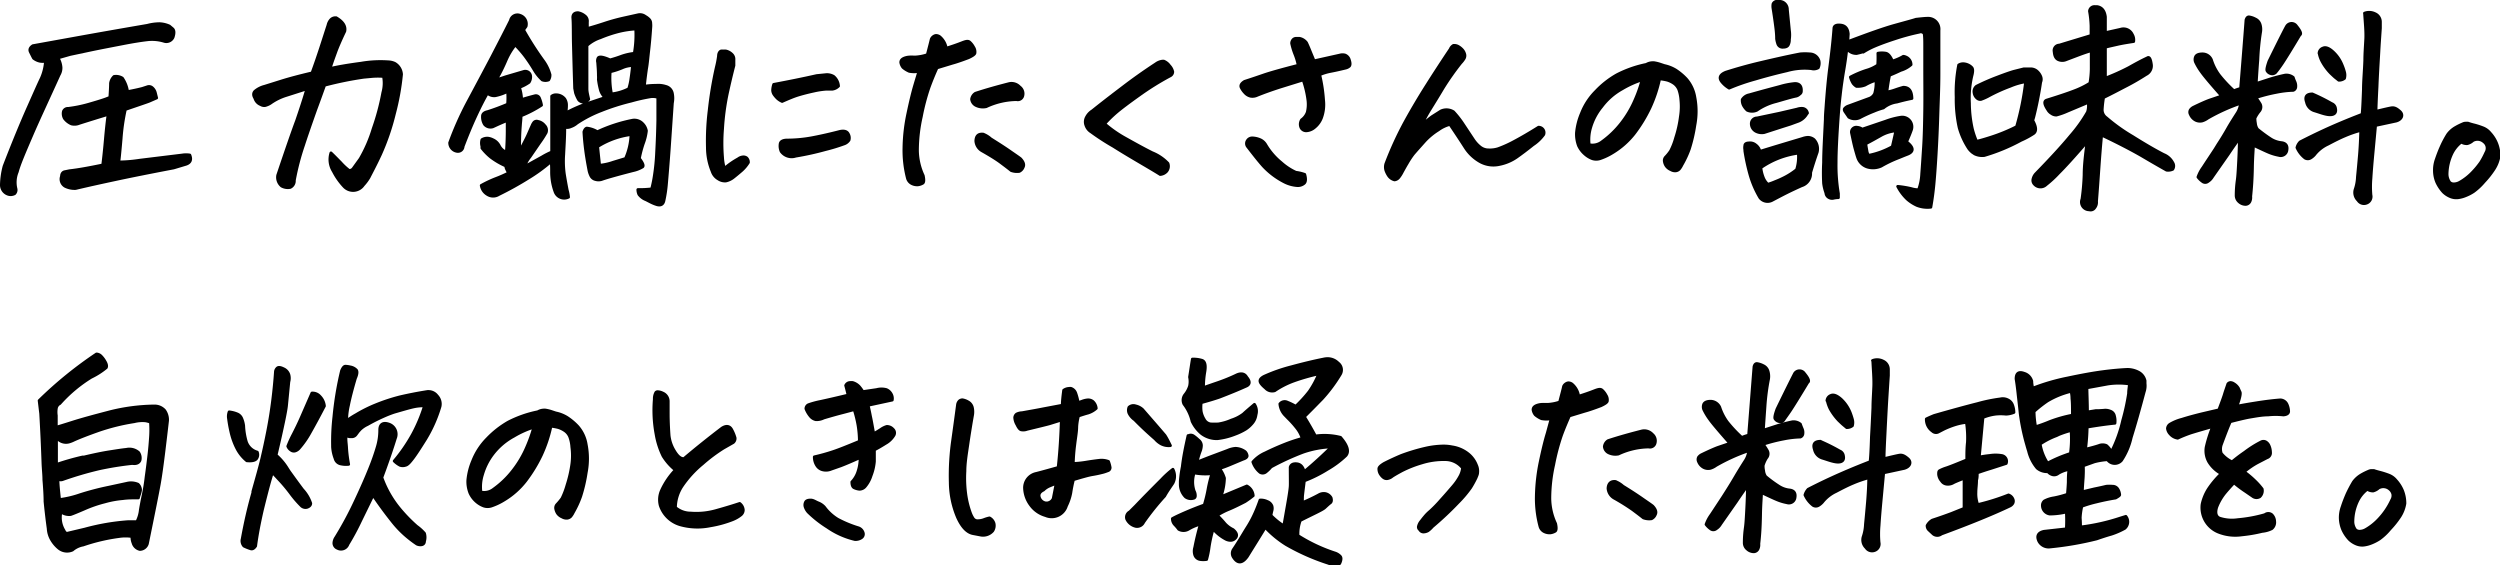 <svg xmlns="http://www.w3.org/2000/svg" viewBox="0 0 259.1 58.58"><defs><style>.cls-1{stroke:#000;stroke-linecap:round;stroke-linejoin:round;stroke-width:0.3px;}</style></defs><g id="レイヤー_2" data-name="レイヤー 2"><g id="レイヤー_1-2" data-name="レイヤー 1"><path class="cls-1" d="M4.72,6.34a1.72,1.72,0,0,1-.59,0,1.62,1.62,0,0,1-.65-.31c-.1-.18-.2-.39-.33-.65s0-.47.26-.64l4.87-.88q2.88-.52,7-1.23a5,5,0,0,1,1.27-.17,2.77,2.77,0,0,1,1,.24l.31.26c.2.15.22.46.07.91a.76.76,0,0,1-.94.4,4.29,4.29,0,0,0-1.75-.15c-.6.07-1.44.2-2.52.41s-2.14.41-3.2.63l-2.26.48L6,6a2.21,2.21,0,0,1,.32,1,1.42,1.42,0,0,1-.2.76C5,10.24,4,12.36,3.27,14.06S2,17,1.79,17.8a2.87,2.87,0,0,0-.14,1.76.54.54,0,0,1-.14.51.85.85,0,0,1-.63.07,1,1,0,0,1-.73-1,8.17,8.17,0,0,1,.28-1.92c1-2.59,1.85-4.63,2.5-6.09s1.1-2.49,1.35-3A5.2,5.2,0,0,0,4.72,6.34Zm6.49,5.51q-1.46.44-3,.93a1.27,1.27,0,0,1-.8.06,1.79,1.79,0,0,1-.73-.57,1,1,0,0,1-.1-.73.49.49,0,0,1,.5-.3,13.69,13.69,0,0,0,2.11-.43c.59-.17,1.06-.31,1.39-.42a8.21,8.21,0,0,0,.81-.3c.05-.72.07-1.21.07-1.46a1.21,1.21,0,0,1,.36-.7,1.23,1.23,0,0,1,.86.17,3.28,3.28,0,0,1,.54,1.4c.6-.11,1.1-.22,1.53-.33L15.27,9a.5.5,0,0,1,.51.1,1,1,0,0,1,.31.49l.14.56-.78.34c-.17.07-1,.35-2.46.85a20.83,20.83,0,0,0-.44,3c-.11,1.28-.19,2.09-.24,2.45a14.83,14.83,0,0,0,2.17-.18l4.42-.54a2.5,2.5,0,0,1,.77,0c.19.47.07.78-.37.94L18,17.4c-2.31.44-4.32.84-6,1.2s-3.08.67-4.16.93a2.21,2.21,0,0,1-1.06-.21.85.85,0,0,1-.4-1.05c0-.28.16-.44.33-.47l.49-.1c.91-.1,2.06-.31,3.45-.6.11-.88.2-1.77.28-2.69S11.1,12.64,11.21,11.85Z"/><path class="cls-1" d="M34.2,7.11c.79-.19,1.85-.37,3.2-.55a11.84,11.84,0,0,1,2.83-.15,1.74,1.74,0,0,1,.68.16,1.41,1.41,0,0,1,.7,1.13,25.44,25.44,0,0,1-.74,4.09A24.08,24.08,0,0,1,39.43,16c-.56,1.21-1,2-1.18,2.37a4.69,4.69,0,0,1-.6.81,1.28,1.28,0,0,1-2,.14,6.89,6.89,0,0,1-1.1-1.57,2.29,2.29,0,0,1-.25-1.9c.39.37.73.73,1,1a6.49,6.49,0,0,0,.88.82.5.5,0,0,0,.43-.21l.72-1a14.48,14.48,0,0,0,1.35-3.12,24.38,24.38,0,0,0,1-3.74,3.69,3.69,0,0,0,.07-1.68,7.07,7.07,0,0,0-1.18,0L37.7,8a35.78,35.78,0,0,0-4.06.83c-.33.92-.63,1.75-.91,2.5q-.87,2.45-1.29,3.75a25.75,25.75,0,0,0-.94,3.61.74.74,0,0,1-.42.73,1.32,1.32,0,0,1-.89-.14,1.17,1.17,0,0,1-.4-1.13q1.42-4.22,1.95-5.62c.34-1,.7-2.06,1.07-3.33l-2.16.69a5.78,5.78,0,0,0-1.63.81,1.92,1.92,0,0,1-.52.23.67.67,0,0,1-.47-.09,1,1,0,0,1-.61-.66c-.18-.29-.18-.53,0-.72a2.5,2.5,0,0,1,1-.51l1.82-.57c.74-.23,1.78-.51,3.1-.82C33,5.78,33.5,4.14,34,2.61a1.23,1.23,0,0,1,.28-.56.66.66,0,0,1,.47-.21h.09c.72.42,1,.89.89,1.4-.48,1-.79,1.75-.93,2.14S34.44,6.35,34.2,7.11Z"/><path class="cls-1" d="M53.4,4.65a6.91,6.91,0,0,0-.95,1.58c-.23.54-.54,1.22-1,2,.22,0,.56-.14,1-.28l1.84-.54a.55.55,0,0,1,.7.47,1,1,0,0,1-.16.65,4.26,4.26,0,0,1-1,.52,4.65,4.65,0,0,1,.23,1.27c.59-.18,1.07-.31,1.43-.4a.4.4,0,0,1,.43.29,2.92,2.92,0,0,1,.2.69A12.21,12.21,0,0,1,54,12c0,.35-.05.67-.07,1a24.66,24.66,0,0,0-.07,2.68c.42-.8.71-1.36.85-1.67s.28-.65.44-1a1.32,1.32,0,0,1,.2-.34.38.38,0,0,1,.41-.08,1.11,1.11,0,0,1,.67.41.69.69,0,0,1,.17.74,10.33,10.33,0,0,1-.69,1.07l-1,1.46a2.86,2.86,0,0,0-.54,1l1.81-1a8,8,0,0,1,1-.51V11.05c0-.41,0-.77,0-1.08a.73.73,0,0,1,.5-.14,1.13,1.13,0,0,1,.84.42,1.17,1.17,0,0,1,.19.68c0,.33-.05.59-.05.77a15.61,15.61,0,0,1,2.06-.92l2-.67a1.68,1.68,0,0,1-.51-.87,7.76,7.76,0,0,1-.19-1,3,3,0,0,0,0-.42c0-.55-.05-1-.07-1.34A.66.66,0,0,1,62,6q.2-.25,1.23.21c.45-.12.84-.25,1.16-.37a5.9,5.9,0,0,1,1.35-.31A10.85,10.85,0,0,0,65.89,3a9.5,9.5,0,0,0-1.74.26,13.38,13.38,0,0,0-1.94.65,3.83,3.83,0,0,0-1.38.8c0,1.41,0,2.81,0,4.2V9.2c0,.37.11.73.18,1.08a.86.86,0,0,1-.51.3.65.65,0,0,1-.52-.23,3.65,3.65,0,0,1-.33-.73l-.09-.47c-.06-1.89-.1-3.41-.13-4.57s0-2.08-.06-2.77c0-.32.17-.49.54-.49h0a1.56,1.56,0,0,1,.69.32.67.67,0,0,1,.27.64c0,.28,0,.51,0,.68.52-.14,1.08-.31,1.69-.51a20.8,20.8,0,0,1,2.08-.58l1.53-.34a.9.9,0,0,1,.7.17,1.8,1.8,0,0,1,.39.29.58.58,0,0,1,.18.43,2.19,2.19,0,0,1,0,.47c-.06.88-.13,1.66-.21,2.35S67.1,6.6,67,7.13c-.14,1-.21,1.62-.21,1.81A7.68,7.68,0,0,1,68,8.85a2.54,2.54,0,0,1,1,.11.91.91,0,0,1,.68.72,2.5,2.5,0,0,1,0,1q-.17,2.5-.33,4.83c-.11,1.54-.21,2.72-.28,3.52a13.25,13.25,0,0,1-.26,1.75c-.08.4-.33.55-.75.42s-.68-.29-1.1-.5a1.68,1.68,0,0,1-.74-.55,1.22,1.22,0,0,1-.11-.5,11.23,11.23,0,0,0,1.43-.07,12.94,12.94,0,0,0,.28-1.37,21.74,21.74,0,0,0,.24-2.47q.09-1.63.12-3.27c0-1.09,0-1.88,0-2.38a1.63,1.63,0,0,0-.75-.07,18.43,18.43,0,0,0-2,.45,23,23,0,0,0-3.14,1,12.74,12.74,0,0,0-2.5,1.29,1.91,1.91,0,0,1-.62.36.93.93,0,0,1-.64.06c0,1.08-.07,2-.11,2.83a9.86,9.86,0,0,0,.06,2c.08.5.18,1.07.3,1.69a3.78,3.78,0,0,1,.14.73,1,1,0,0,1-1.4-.59,5.85,5.85,0,0,1-.35-2c0-.36,0-.76-.05-1.19,0,0,0,.09-.07.14a17.13,17.13,0,0,1-2.27,1.65,34.26,34.26,0,0,1-3.1,1.72,1.08,1.08,0,0,1-1.15,0,1.31,1.31,0,0,1-.65-.94,12.34,12.34,0,0,1,1.53-.72c.43-.16.87-.36,1.3-.57-.11-.21-.18-.35-.22-.44a.65.65,0,0,1-.06-.29,7.75,7.75,0,0,1-1.56-.91,5.75,5.75,0,0,1-.92-.94l0-.19a1.23,1.23,0,0,1,0-.68,1,1,0,0,1,.72-.14,1.57,1.57,0,0,1,.4.14,1.36,1.36,0,0,1,.66.61,1.33,1.33,0,0,0,.75.68q.08-.88.09-2.16c0-.36,0-.73,0-1.12-.53.2-1,.42-1.5.65a.8.8,0,0,1-.85-.25,1.46,1.46,0,0,1-.21-.85c0-.25.21-.4.54-.47a21.67,21.67,0,0,0,2.06-.77,7.48,7.48,0,0,0,0-1.33,5.1,5.1,0,0,1-1.25.44,1,1,0,0,1-.84-.26c-.39.67-.8,1.48-1.24,2.43s-.87,2-1.29,3.1a.53.53,0,0,1-.63.5.89.89,0,0,1-.75-.89,33,33,0,0,1,1.82-4.11Q49.74,8.24,51,5.85c.83-1.6,1.47-2.84,1.91-3.73a.73.73,0,0,1,1-.52.94.94,0,0,1,.61,1.13l-.26.37a32.84,32.84,0,0,0,2.09,3.26A4.32,4.32,0,0,1,57,7.74a.91.91,0,0,1-.14.54.93.93,0,0,1-.66,0,4.57,4.57,0,0,1-.81-1,16.82,16.82,0,0,0-1-1.5A11.6,11.6,0,0,0,53.4,4.65Zm8.53,9a15.84,15.84,0,0,1,3.66-1.19,1.18,1.18,0,0,1,1,.35,1.39,1.39,0,0,1,.4.75,5.44,5.44,0,0,1-.32,1.31,11.68,11.68,0,0,0-.41,1.55c.36.47.47.76.34.87a3.19,3.19,0,0,1-1,.39c-1.55.4-2.63.7-3.26.92a1.08,1.08,0,0,1-.62,0,.7.7,0,0,1-.49-.4,2.24,2.24,0,0,1-.2-.62c-.14-.73-.25-1.39-.33-2s-.14-1.2-.18-1.91q.11-.35.3-.39A2.72,2.72,0,0,1,61.93,13.67Zm0,1.48c.08.78.15,1.44.21,2a5.84,5.84,0,0,0,1.41-.31l1.28-.39a6.6,6.6,0,0,0,.57-2.49A8.53,8.53,0,0,0,62,15.15Zm1.4-5.39a5.13,5.13,0,0,0,1.83-.54,5.78,5.78,0,0,0,.24-1.09c.08-.52.13-1,.16-1.32a2.78,2.78,0,0,0-1.1.25,7.56,7.56,0,0,1-1.08.36l-.14,0A8.3,8.3,0,0,0,63.38,9.76Z"/><path class="cls-1" d="M77.56,16.84a3.78,3.78,0,0,1-.73.86c-.29.25-.58.49-.86.71a1.88,1.88,0,0,1-.73.34,1.21,1.21,0,0,1-.78-.2,1.41,1.41,0,0,1-.65-.8,6.47,6.47,0,0,1-.49-2.45,25.62,25.62,0,0,1,.18-3.82A39.53,39.53,0,0,1,74.24,7a10.71,10.71,0,0,0,.23-1.19c0-.3.13-.47.26-.52a.68.68,0,0,1,.21,0,1.24,1.24,0,0,1,.3,0,1.27,1.27,0,0,1,.59.32.7.7,0,0,1,.23.59c0,.22,0,.42,0,.59-.26,1-.51,2.07-.73,3.1a25.26,25.26,0,0,0-.45,3.48,18.19,18.19,0,0,0,0,2.93,4.88,4.88,0,0,0,.2,1.16,8.13,8.13,0,0,1,1.43-1,.94.94,0,0,1,.46-.19.56.56,0,0,1,.4.09A.6.6,0,0,1,77.56,16.84Zm3.5-6.33a1.81,1.81,0,0,1-.45-.28,2.68,2.68,0,0,1-.35-.39.86.86,0,0,1-.18-.47,2.08,2.08,0,0,1,.11-.62c1.5-.28,3-.58,4.45-.91l1-.1a1.35,1.35,0,0,1,.75.18,1.42,1.42,0,0,1,.51,1,1.11,1.11,0,0,1-.64.32c-.22,0-.43,0-.65,0a8.38,8.38,0,0,0-1.25.19c-.6.13-1.15.27-1.64.42S81.7,10.23,81.06,10.51Zm1.4,5.67a1.33,1.33,0,0,1-1.5-.49,1.42,1.42,0,0,1-.09-.83c.06-.21.29-.33.68-.34a14.34,14.34,0,0,0,2.76-.27c.93-.18,1.83-.39,2.72-.62.47-.11.76,0,.88.25a.82.82,0,0,1,.08.64,1,1,0,0,1-.54.4,18.59,18.59,0,0,1-1.91.58C84.57,15.77,83.54,16,82.46,16.18Z"/><path class="cls-1" d="M95.24,7.39a2.75,2.75,0,0,1-1,0,2.56,2.56,0,0,1-.65-.4,1.09,1.09,0,0,1-.23-.52c0-.22.13-.38.5-.49s.71-.06,1.06-.07a4.64,4.64,0,0,0,1.19-.24c.22-.84.35-1.36.4-1.57s.31-.42.52-.42a.67.67,0,0,1,.35.12A2,2,0,0,1,98.07,5c.61-.19,1.16-.38,1.64-.57s.64-.18.78-.07a1.87,1.87,0,0,1,.41.53.86.86,0,0,1,.14.59c0,.14-.26.31-.67.5q-1.08.41-1.68.57l-1.58.48c-.3.66-.57,1.32-.82,2a22.33,22.33,0,0,0-.81,3.06,16,16,0,0,0-.4,3.52,6.36,6.36,0,0,0,.6,2.59c.1.45.08.72-.06.79a1.3,1.3,0,0,1-.47.16,1.19,1.19,0,0,1-.59-.1.89.89,0,0,1-.5-.55,11.54,11.54,0,0,1-.37-3.17,18.28,18.28,0,0,1,.41-3.57c.26-1.24.5-2.22.71-2.93S95.17,7.64,95.24,7.39ZM106,9.92a.53.53,0,0,1-.65.4,7.6,7.6,0,0,0-3.14.73,1.59,1.59,0,0,1-1-.1.82.82,0,0,1-.51-.67.87.87,0,0,1,.4-.61c1.16-.38,2.32-.7,3.49-1a1.14,1.14,0,0,1,1.08.34A.86.86,0,0,1,106,9.92Zm-4.07,4a2.58,2.58,0,0,1,.75.47c.82.51,1.5.95,2,1.3s.88.6,1.08.76c.31.33.41.62.28.87a.8.8,0,0,1-.4.44,1.74,1.74,0,0,1-.84-.09c-.27-.22-.64-.5-1.11-.85s-1.13-.75-1.94-1.21a1.27,1.27,0,0,1-.61-1C101.16,14.06,101.42,13.85,101.92,13.91Z"/><path class="cls-1" d="M114.48,12.83a12.4,12.4,0,0,0,2.15,1.5c1,.56,1.9,1.06,2.78,1.5a4.64,4.64,0,0,1,1.63,1.1.83.83,0,0,1-.13.82,1,1,0,0,1-.67.33c-.31-.2-.93-.57-1.85-1.11s-1.94-1.14-3-1.81a24.42,24.42,0,0,1-2.3-1.49,1.28,1.28,0,0,1-.54-.68,1,1,0,0,1,.06-.85,1.71,1.71,0,0,1,.6-.65c1.25-1,2.33-1.82,3.25-2.52s2-1.48,3.33-2.35a1.45,1.45,0,0,1,.7-.28l.12,0a1.33,1.33,0,0,1,.59.47,1.3,1.3,0,0,1,.34.63.47.47,0,0,1-.27.42,28.58,28.58,0,0,0-3.21,2c-1.08.77-1.85,1.35-2.3,1.73A13,13,0,0,0,114.48,12.83Z"/><path class="cls-1" d="M135.06,8.28,132.74,9c-.88.28-1.69.57-2.44.87a1.14,1.14,0,0,1-.68.1,1.12,1.12,0,0,1-.59-.35,2.13,2.13,0,0,1-.4-.57c-.07-.19,0-.39.36-.61.78-.25,1.45-.48,2-.67s1.75-.54,3.56-1a6.15,6.15,0,0,0-.32-1.1,6.87,6.87,0,0,1-.36-1.17.56.56,0,0,1,.19-.43.44.44,0,0,1,.31-.09l.32,0a1.19,1.19,0,0,1,.71.45c.11.23.24.53.38.88s.29.69.41,1L137.58,6l1.3-.29a1,1,0,0,1,.52,0,.75.75,0,0,1,.45.53c.1.3.09.5,0,.61a.91.91,0,0,1-.43.21c-.66.16-1.17.27-1.55.34a5.58,5.58,0,0,0-1.1.34,15.88,15.88,0,0,1,.4,2.63,4,4,0,0,1-.21,1.83,2.35,2.35,0,0,1-.72,1,1.42,1.42,0,0,1-.84.35.59.59,0,0,1-.56-.32.85.85,0,0,1,.06-.81,1.65,1.65,0,0,0,.59-.78,3.5,3.5,0,0,0,.07-1.25A10.14,10.14,0,0,0,135.06,8.28Zm.16,9.8c.13.45.11.76-.05.91a1,1,0,0,1-.72.24,3.47,3.47,0,0,1-1.29-.35,7.88,7.88,0,0,1-2.26-1.7c-.53-.6-1.06-1.29-1.61-2a.53.53,0,0,1,0-.62.58.58,0,0,1,.54-.26,2.18,2.18,0,0,1,.72.16,1.26,1.26,0,0,1,.61.51,6.9,6.9,0,0,0,1.62,1.89,6,6,0,0,0,1.52,1C134.69,17.91,135,18,135.22,18.08Z"/><path class="cls-1" d="M147.31,13q.78-.68,1.14-.93l.9-.57a1.37,1.37,0,0,1,1.29.09,9.69,9.69,0,0,1,1,1.28l1.08,1.63a3.33,3.33,0,0,0,.67.73,1.4,1.4,0,0,0,.89.31,2.88,2.88,0,0,0,1-.13,12.34,12.34,0,0,0,1.73-.79c.71-.38,1.52-.85,2.44-1.43a.56.56,0,0,1,.47.23.56.56,0,0,1,.07.52A4.21,4.21,0,0,1,158.88,15c-.65.52-1.22.95-1.72,1.3a4.71,4.71,0,0,1-1.77.74,2.83,2.83,0,0,1-1.94-.26,4.38,4.38,0,0,1-1.57-1.45c-.53-.83-1.07-1.64-1.61-2.44a3.51,3.51,0,0,0-1.2.57,6.82,6.82,0,0,0-1.42,1.17c-.39.44-.78.87-1.16,1.31a8.62,8.62,0,0,0-.66,1c-.2.33-.36.63-.5.88a3.08,3.08,0,0,1-.37.58.65.65,0,0,1-.43.24,1.07,1.07,0,0,1-.59-.39,2.34,2.34,0,0,1-.31-.61,1.2,1.2,0,0,1,0-.65,35.21,35.21,0,0,1,2.06-4.48c.67-1.21,1.38-2.41,2.12-3.58s1.57-2.45,2.5-3.84a.75.75,0,0,1,.33-.38h.14a.88.88,0,0,1,.28.07,1.62,1.62,0,0,1,.43.31,1.1,1.1,0,0,1,.29.46.6.6,0,0,1-.06.55,2.56,2.56,0,0,1-.33.42,27.19,27.19,0,0,0-1.85,2.63c-.48.81-.91,1.5-1.26,2.07A16.2,16.2,0,0,0,147.31,13Z"/><path class="cls-1" d="M172,8.17a14.23,14.23,0,0,1-1,3,15.1,15.1,0,0,1-1.62,2.66,8.26,8.26,0,0,1-2.26,2,6.29,6.29,0,0,1-1.29.61,1.3,1.3,0,0,1-.8,0,2.44,2.44,0,0,1-.76-.46,2.6,2.6,0,0,1-.67-.88,3.4,3.4,0,0,1-.21-1.34,6.72,6.72,0,0,1,.51-2,6.66,6.66,0,0,1,1.52-2.32,9.21,9.21,0,0,1,2.16-1.69,11.7,11.7,0,0,1,3.05-1.07,1.32,1.32,0,0,1,.64-.18h.14a3.85,3.85,0,0,1,.6.14l.48.16a3.76,3.76,0,0,1,1.17.46,6,6,0,0,1,1.1.92,3.79,3.79,0,0,1,.89,1.9,7.61,7.61,0,0,1,0,2.9,15.76,15.76,0,0,1-.57,2.46,10.1,10.1,0,0,1-.78,1.67,1.9,1.9,0,0,1-.27.42.58.58,0,0,1-.34.17.83.83,0,0,1-.52-.12,1.13,1.13,0,0,1-.48-.37,1.14,1.14,0,0,1-.19-.47.52.52,0,0,1,.12-.45,4.57,4.57,0,0,0,.52-.64,6.93,6.93,0,0,0,.53-1.37,11.75,11.75,0,0,0,.49-2.18,6.72,6.72,0,0,0,.05-1.76,4.1,4.1,0,0,0-.22-1.07,1.51,1.51,0,0,0-.46-.6,2.49,2.49,0,0,0-.71-.36A5.11,5.11,0,0,0,172,8.17ZM164.7,15a1.6,1.6,0,0,0,1.34-.31,9.69,9.69,0,0,0,2-1.93,10.69,10.69,0,0,0,1.43-2.43,13.64,13.64,0,0,0,.72-2.06,10,10,0,0,0-2.08.94A6.69,6.69,0,0,0,166,11.05a6.07,6.07,0,0,0-1.14,2.14A4.36,4.36,0,0,0,164.7,15Z"/><path class="cls-1" d="M179.21,9.13a2.81,2.81,0,0,1-.75-.64c-.34-.42-.21-.75.4-1,1.13-.36,2.33-.7,3.61-1s2.65-.62,4.1-.9a5.65,5.65,0,0,1,1,0,1,1,0,0,1,.94.7,1.13,1.13,0,0,1-.07.73.92.92,0,0,1-.71.09,6.77,6.77,0,0,0-2.54.22q-1.65.38-3.3.87A21.64,21.64,0,0,0,179.21,9.13Zm1.36,1.19a1.1,1.1,0,0,1,.73-.49c1.34-.38,2.4-.66,3.19-.87a8,8,0,0,1,1.54-.3c.46,0,.67.26.66.72,0,.13,0,.26-.2.39a.73.73,0,0,1-.41.2c-.38.08-1,.26-2,.55a6.09,6.09,0,0,0-2,.9,1.19,1.19,0,0,1-1,0,1.87,1.87,0,0,1-.38-.48A1.13,1.13,0,0,1,180.57,10.32Zm1.83,5.37c1.42-.44,2.9-.88,4.43-1.34a1.93,1.93,0,0,1,.53-.11,1,1,0,0,1,.64.23,1.4,1.4,0,0,1,.33,1.31c-.27.77-.49,1.47-.68,2.11a1.32,1.32,0,0,1-.94,1.36c-.53.24-1.05.48-1.57.74s-1,.52-1.52.79a1,1,0,0,1-1.22-.29,10,10,0,0,1-1-2.29,20.34,20.34,0,0,1-.56-2.56l0-.11a1.13,1.13,0,0,1,0-.45c0-.17.17-.26.4-.26a.89.89,0,0,1,.7.19l0,0A1.18,1.18,0,0,1,182.4,15.69Zm4.92-4-.14.23a1.75,1.75,0,0,1-.91.68l-.71.26-.82.26-1.89.61a1.31,1.31,0,0,1-.86-.12.89.89,0,0,1-.48-.8.58.58,0,0,1,.59-.58l2.33-.49,1.84-.43a1.39,1.39,0,0,1,.57-.07A.56.56,0,0,1,187.32,11.73Zm-4.83,5.65a3.78,3.78,0,0,0,.23,1,1.84,1.84,0,0,0,.5.76,6.17,6.17,0,0,0,.75-.27,9.92,9.92,0,0,0,1.08-.49,7.11,7.11,0,0,0,1.15-.76,4.26,4.26,0,0,0,.18-1.71A8.79,8.79,0,0,0,182.49,17.38ZM185.24,1c.09.91.16,1.62.21,2.15a3.29,3.29,0,0,1,0,.94,1.14,1.14,0,0,1-.1.52c-.07.19-.26.28-.56.28a.51.51,0,0,1-.53-.33,2.62,2.62,0,0,1-.13-.54c0-.59-.08-1.14-.15-1.66s-.14-1-.22-1.48a1.36,1.36,0,0,1,0-.47.44.44,0,0,1,.28-.25.36.36,0,0,1,.19-.05,1.77,1.77,0,0,1,.49.09A.84.84,0,0,1,185.24,1Zm7.87,4.36c-.26.08-.5.14-.69.18a1.19,1.19,0,0,1-.79-.27,1.06,1.06,0,0,1-.23-.17c-.08.71-.18,1.41-.3,2.11s-.27,1.66-.38,2.67q-.12,1-.21,2.28c-.14,2-.22,3.56-.22,4.72a17.43,17.43,0,0,0,.24,3.18v.42a2.53,2.53,0,0,0-.54.07.65.65,0,0,1-.43-.07.59.59,0,0,1-.32-.49A4.47,4.47,0,0,1,189,19a20.79,20.79,0,0,1,0-2.15c0-1.07.09-2.57.18-4.49,0-.53.06-1.06.09-1.57.1-1.33.21-2.57.36-3.73.21-1.61.36-3,.44-4.1,0-.3.27-.41.73-.35s.7.36.75.91l-.05.8c2.13-.81,3.74-1.38,4.85-1.69s1.87-.51,2.23-.63c.55-.06.94-.1,1.19-.1a1.12,1.12,0,0,1,1.18,1.25c0,.29,0,.59,0,.89q0,1.85,0,3.63c0,1.47-.07,2.87-.11,4.21s-.1,2.69-.18,4.06-.16,2.43-.23,3.17-.17,1.52-.32,2.36a3,3,0,0,1-1.43-.18,4.14,4.14,0,0,1-1-.64,4.91,4.91,0,0,1-1-1.33,10.48,10.48,0,0,1,1.4.23,2.72,2.72,0,0,0,.76.12,5.38,5.38,0,0,0,.33-1.66c.06-.75.12-1.68.19-2.77s.1-2.37.12-3.83,0-2.92,0-4.37c0-.82,0-1.53,0-2.16s0-1-.05-1.38a.42.42,0,0,0-.52-.17,22.49,22.49,0,0,0-2.57.7c-.83.27-1.5.52-2,.73A8.2,8.2,0,0,0,193.11,5.4Zm1.52.16a2.39,2.39,0,0,1,.82,0c.24.05.47.32.68.81a5.17,5.17,0,0,0,1.13-.49.77.77,0,0,1,.26.07.86.86,0,0,1,.54.79,2.87,2.87,0,0,1-1.08.59c-.33.16-.71.33-1.15.51-.13.63-.22,1.21-.28,1.74a4.87,4.87,0,0,0,.85-.22c.34-.12.63-.21.86-.27.58,0,.87.36.89,1.15-.61.12-1.12.25-1.55.37a2.77,2.77,0,0,0-1.4.61c-.28.08-.63.19-1,.35a14.52,14.52,0,0,0-1.48.68,1.22,1.22,0,0,1-1.11-.07l-.37-.54c-.11-.15-.13-.28-.05-.36a.91.91,0,0,1,.31-.22l2.29-.84a1,1,0,0,0,.5-.48,4.13,4.13,0,0,0,.14-1.38,4.62,4.62,0,0,0-.58.21,5.59,5.59,0,0,0-.55.28,2,2,0,0,1-.7.14l-.19,0a1.24,1.24,0,0,1-.35-.31,2.36,2.36,0,0,1-.28-.65,10.47,10.47,0,0,1,1.65-.7,3.92,3.92,0,0,0,1.18-.55A11.32,11.32,0,0,0,194.63,5.56ZM193,13.39l2.45-.83a7.85,7.85,0,0,1,1.58-.41,1,1,0,0,1,1.08,1.27c-.11.32-.28.75-.52,1.28.38.29.57.54.59.75s-.15.4-.49.53-.65.26-.92.37a12.45,12.45,0,0,0-1.8.86,2.06,2.06,0,0,1-1.44.1,1.54,1.54,0,0,1-1-1c-.05-.14-.13-.42-.25-.85s-.24-1-.38-1.66a.48.48,0,0,1,.1-.43.5.5,0,0,1,.49-.17A1,1,0,0,1,193,13.39Zm.63,2.72a8.28,8.28,0,0,0,2.49-.91c.22-.94.34-1.49.37-1.64a3.79,3.79,0,0,0-1.59.5c-.52.29-1,.57-1.52.83,0,.22.06.46.1.73A1.06,1.06,0,0,0,193.67,16.11Z"/><path class="cls-1" d="M209.94,8.47a6.81,6.81,0,0,0-1.59.46A17.32,17.32,0,0,0,206,10a5.34,5.34,0,0,1-.69.3.48.48,0,0,1-.4-.12.87.87,0,0,1-.31-.56.68.68,0,0,1,.25-.68A22.66,22.66,0,0,1,207,8c.84-.32,1.42-.52,1.75-.61l1-.25.73,0a1,1,0,0,1,.65.26,1.43,1.43,0,0,1,.36.51.76.76,0,0,1,0,.61,36.42,36.42,0,0,1-.72,3.63l-.1.33c.38.69.4,1.14.08,1.36a8.7,8.7,0,0,1-1.3.7,19.28,19.28,0,0,1-3.79,1.57,1.79,1.79,0,0,1-1-.16l-.24-.16a2.22,2.22,0,0,1-.37-.38,7.8,7.8,0,0,1-1-2.18,13.66,13.66,0,0,1-.31-3.16,14.64,14.64,0,0,1,.26-3.33.86.86,0,0,1,.49-.13,1.31,1.31,0,0,1,.48.12,1.19,1.19,0,0,1,.38.27c.11.11.13.34.05.7a10.18,10.18,0,0,0-.29,3,12.65,12.65,0,0,0,.3,2.65,8.55,8.55,0,0,0,.44,1.3c.4-.09.91-.24,1.53-.44A18,18,0,0,0,209,13.13,28.09,28.09,0,0,0,209.94,8.47Zm6.51,2.13-2.17.91a7.22,7.22,0,0,1-1.15.41.82.82,0,0,1-.51-.16,1,1,0,0,1-.38-.38c-.38-.57-.42-.9-.12-1,1.22-.38,2.16-.69,2.83-.95a8.75,8.75,0,0,0,1.65-.81,9.83,9.83,0,0,0,.14-1.45c0-.39,0-1,0-1.92-.42.12-.85.27-1.28.43l-1.32.5a1,1,0,0,1-.81,0c-.26-.11-.4-.38-.43-.82a.55.55,0,0,1,.53-.68c1.11-.34,2.21-.67,3.29-1,0-.28,0-.61,0-1a10.75,10.75,0,0,0-.16-1.52.51.51,0,0,1,.58-.47h.21c.49.08.77.43.85,1.06,0,.48,0,1,0,1.64l1.57-.35a1,1,0,0,1,1.22.54,1.07,1.07,0,0,1,.14.72c-.74.11-1.31.21-1.74.31s-.82.18-1.19.28c0,.47,0,1,0,1.52s0,1,0,1.5V8.1A22.39,22.39,0,0,0,220.65,7c.64-.36,1.27-.71,1.9-1q.3-.21.42.72a1,1,0,0,1-.56,1c-.69.44-1.34.82-2,1.16s-1.42.75-2.4,1.23a11.1,11.1,0,0,0-.14,1.22,1,1,0,0,0,.42.87,18.43,18.43,0,0,0,2.73,1.95c1.29.81,2.36,1.43,3.22,1.87a1.82,1.82,0,0,1,.94.84.62.62,0,0,1,0,.68,1.12,1.12,0,0,1-.64.09c-.82-.46-1.63-.93-2.41-1.39S219.92,15,217.81,14c-.11,1.15-.2,2.29-.28,3.45s-.16,2.3-.25,3.42a.89.89,0,0,1-.18.65.5.5,0,0,1-.57.22.8.8,0,0,1-.75-1.1,23,23,0,0,0,.22-2.51c0-1,.14-2.16.31-3.45q-2,2.31-2.95,3.25a11.49,11.49,0,0,1-1.31,1.21.83.83,0,0,1-1.2-.05.56.56,0,0,1-.15-.51A1.2,1.2,0,0,1,211,18c1.5-1.54,2.7-2.84,3.59-3.92a15.21,15.21,0,0,0,1.76-2.46,2,2,0,0,0,.1-.57C216.45,10.86,216.45,10.71,216.45,10.6Z"/><path class="cls-1" d="M233.7,12.24a2.76,2.76,0,0,0,.05.54,1.29,1.29,0,0,0,.21.61,15.72,15.72,0,0,0,1.36,1,2.6,2.6,0,0,0,1.15.4q.66.09.54.78a.64.64,0,0,1-.82.53,5.31,5.31,0,0,1-1.07-.32c-.33-.14-.86-.39-1.58-.73,0,.37-.08,1.14-.1,2.31s-.09,2.17-.18,3a1,1,0,0,1-.08.52.51.51,0,0,1-.44.3,1,1,0,0,1-.68-.27.85.85,0,0,1-.3-.66c0-.72.07-1.27.12-1.63s.09-1,.14-2,.07-1.72.07-2.31c-.33.48-.71,1-1.14,1.65l-1.65,2.36a1.4,1.4,0,0,1-.46.48.45.45,0,0,1-.58,0,2,2,0,0,1-.46-.45,3.8,3.8,0,0,1,.53-1c.28-.44.7-1.06,1.23-1.87l.32-.52c.4-.61.73-1.16,1-1.64s.71-1.17,1-1.62a2.3,2.3,0,0,0,.33-1,19.38,19.38,0,0,0-3.4,1.54,1.92,1.92,0,0,1-.57.29,1,1,0,0,1-.67-.07,1.17,1.17,0,0,1-.56-.61.46.46,0,0,1,0-.46.94.94,0,0,1,.36-.29c.72-.35,1.25-.58,1.6-.71l1.29-.44c-1.1-1.24-1.8-2.07-2.11-2.51a6.21,6.21,0,0,1-.6-1,.7.7,0,0,1,0-.55q.13-.3.72-.3a1,1,0,0,1,.92.61A5.3,5.3,0,0,0,230,7.79a13.4,13.4,0,0,0,1.52,1.62,4.87,4.87,0,0,1,.7-.24q.38-4.68.56-7.1c.07-.23.18-.34.34-.31a1.92,1.92,0,0,1,.61.21.9.9,0,0,1,.5.56,1.7,1.7,0,0,1,.05.81A24.72,24.72,0,0,0,234,6.17c-.09,1.14-.14,2-.17,2.49l1.39-.45c.48-.15,1-.29,1.61-.42a1.13,1.13,0,0,1,.84.24,3.87,3.87,0,0,0,.19.49,1.06,1.06,0,0,1,.07.48.39.39,0,0,1-.26.36,10.07,10.07,0,0,0-1.72.2,17.41,17.41,0,0,0-2.15.55c.17.24.32.46.45.68a.67.67,0,0,1-.1.74A3.52,3.52,0,0,0,233.7,12.24ZM237,2.7a.6.6,0,0,1,1,0c.42.52.54.82.35.92-.9,1.51-1.51,2.49-1.81,2.94s-.54.76-.7.95a.5.5,0,0,1-.52.11.62.62,0,0,1-.35-.27c-.08-.11,0-.45.19-1C236.28,4.07,236.9,2.85,237,2.7Zm8.06-1.33a1.31,1.31,0,0,1,.47-.09,1.36,1.36,0,0,1,.61.14.92.92,0,0,1,.56.84c0,.22,0,.44,0,.66-.06.89-.12,1.71-.16,2.48-.08,1.38-.15,2.57-.19,3.59-.08,1.56-.11,2.41-.1,2.55.71-.17,1.21-.29,1.53-.35s.53,0,.93.35.22.83-.37,1L246.2,13l-.28,3c-.08.86-.15,1.69-.2,2.49a10.14,10.14,0,0,0,0,1.73.71.71,0,0,1-.49.84.72.72,0,0,1-.84-.3,1.11,1.11,0,0,1-.28-1.18,4.5,4.5,0,0,0,.22-1.24q.1-1,.21-2.28c.07-.84.11-1.69.13-2.55a11.69,11.69,0,0,0-1.65.57c-.48.2-1.06.49-1.76.86a3.75,3.75,0,0,0-1.39,1.1,1.73,1.73,0,0,1-.41.34.56.56,0,0,1-.56,0,2.77,2.77,0,0,1-.84-1.08,1.23,1.23,0,0,1,.33-.59c.72-.37,1.55-.78,2.48-1.21s2.25-1,3.94-1.65c.05-.4.09-1.27.14-2.6,0-.84.1-1.86.14-3,0-.68.06-1.43.1-2.22S245.12,2.26,245.07,1.37Zm-5.41,8.37a19.18,19.18,0,0,1,2,1,.62.62,0,0,1,.4.5c.09.43-.1.65-.57.65s-1.09-.26-1.64-.42a1.19,1.19,0,0,1-.79-.89Q238.75,9.74,239.66,9.74Zm.7-4.22a.59.59,0,0,1,.4-.53q.41-.2,1.05.39a3.72,3.72,0,0,1,.94,1.38,5.33,5.33,0,0,1,.24.7,1.22,1.22,0,0,1,0,.66.91.91,0,0,1-.59.19L242,8q-.19-.17-.45-.42a5.52,5.52,0,0,1-.89-1.21A3,3,0,0,1,240.36,5.52Z"/><path class="cls-1" d="M259,16.18a3.56,3.56,0,0,1-.52,1.34,9.32,9.32,0,0,1-1.05,1.33,6.11,6.11,0,0,1-1.07,1,4.37,4.37,0,0,1-.83.43,3,3,0,0,1-.79.21,1.59,1.59,0,0,1-.82-.13,2.25,2.25,0,0,1-.69-.46,3.94,3.94,0,0,1-.67-1,3.1,3.1,0,0,1-.25-1.19,3.26,3.26,0,0,1,.19-1.19c.15-.44.31-.87.5-1.29a10.09,10.09,0,0,1,.68-1.29,2.62,2.62,0,0,1,.82-.73,6.14,6.14,0,0,1,.75-.37.6.6,0,0,1,.3-.07l.24,0a6.12,6.12,0,0,0,.69.2,8.41,8.41,0,0,1,.85.28,1.79,1.79,0,0,1,.73.53,3.51,3.51,0,0,1,.68,1.06A3.57,3.57,0,0,1,259,16.18Zm-3.89-1.48a3.34,3.34,0,0,0-1,1.21,5.17,5.17,0,0,0-.5,2.08,1.5,1.5,0,0,0,.28.92.63.63,0,0,0,.49.15,1.3,1.3,0,0,0,.54-.16,5.74,5.74,0,0,0,1.37-1.08,8.3,8.3,0,0,0,.82-1,8.24,8.24,0,0,0,.53-1,.89.89,0,0,0,.12-.59.82.82,0,0,0-.31-.52,1,1,0,0,0-1.17-.14,1.33,1.33,0,0,1-.56.31A1,1,0,0,1,255.06,14.7Z"/><path class="cls-1" d="M4.06,41.52A41.46,41.46,0,0,1,10,36.69a.71.71,0,0,1,.42.17,2.42,2.42,0,0,1,.45.58c.17.28.22.5.14.66a7.68,7.68,0,0,1-1.57,1,14.6,14.6,0,0,0-3.24,2.72.68.68,0,0,0-.37.53,2.42,2.42,0,0,0,0,.71c0,.44,0,.84,0,1.22.18-.05.75-.22,1.69-.52s2.23-.65,3.84-1.07A19.82,19.82,0,0,1,16,42.08a1.4,1.4,0,0,1,1.05.45,1.66,1.66,0,0,1,.31,1.07c-.07.61-.19,1.65-.37,3.12s-.34,2.62-.49,3.46-.56,2.89-1.23,6.17a.83.83,0,0,1-.77.59.94.94,0,0,1-.71-.68,1.59,1.59,0,0,1-.11-.66,4.5,4.5,0,0,0-1.34,0,19.33,19.33,0,0,0-3.73.88A2.33,2.33,0,0,0,7.51,57a1.35,1.35,0,0,1-1.41-.18,3.28,3.28,0,0,1-.75-.88A2.56,2.56,0,0,1,5,54.78c-.14-1-.25-2-.33-2.81q0-.82-.12-2.25c0-.5-.06-1-.09-1.64-.06-1.78-.14-3.52-.24-5.23C4.16,42.37,4.11,41.92,4.06,41.52Zm9.85,2.18a21.53,21.53,0,0,0-3.68.91q-1.67.59-2.58,1a2.67,2.67,0,0,1-.52.2,1.18,1.18,0,0,1-1.28-.5v1.26c0,.85,0,1.37,0,1.57a27.08,27.08,0,0,1,2.7-.77l.16,0c1.05-.25,1.92-.43,2.63-.54s1.33-.21,1.75-.25a1.44,1.44,0,0,1,1.27.32,1,1,0,0,1,.14.82c-.12.27-.39.37-.8.31a32.39,32.39,0,0,0-3.42.55A36,36,0,0,0,6.48,49.7.58.58,0,0,1,6,49.65c0,.5.07,1.21.17,2.13a10.48,10.48,0,0,0,2.12-.5,28.83,28.83,0,0,1,2.94-.77l1.9-.41a1.82,1.82,0,0,1,1.17.09.79.79,0,0,1,.22.36.56.56,0,0,1,0,.42c0,.12-.11.33-.18.63-.58,0-1.12,0-1.61.07a9.79,9.79,0,0,0-1.86.34,13.23,13.23,0,0,0-2.17.75c-.7.3-1.16.49-1.38.56a1.4,1.4,0,0,1-1-.27A2.58,2.58,0,0,0,6.64,55c.1.24.25.32.47.24l1.69-.4a23.26,23.26,0,0,1,4.48-.77l.91,0a3.35,3.35,0,0,0,.36-1.22c.09-.54.18-1,.27-1.43a20,20,0,0,0,.33-2c.13-.92.22-1.68.29-2.28s.12-1.19.16-1.77a10.74,10.74,0,0,0,0-1.62,3.23,3.23,0,0,0-.51-.14A3.5,3.5,0,0,0,13.91,43.7Z"/><path class="cls-1" d="M23.75,42.69a3,3,0,0,1,.8.2.86.86,0,0,1,.51.51,2.85,2.85,0,0,1,.19.72,7.11,7.11,0,0,0,.27,1.65,1.67,1.67,0,0,0,1.14,1.09.7.7,0,0,1-.08.68c-.15.19-.48.26-1,.21a4,4,0,0,1-1-1.22,7.13,7.13,0,0,1-.65-1.8,13.17,13.17,0,0,1-.24-1.34A1.36,1.36,0,0,1,23.75,42.69Zm7.5,9.75a10.81,10.81,0,0,1-1.1-1.27,16.47,16.47,0,0,0-1.36-1.61c-.17-.19-.36-.39-.56-.59-.11.34-.22.71-.33,1.1-.22.8-.45,1.71-.7,2.72-.35,1.52-.58,2.78-.71,3.8-.15.23-.31.33-.48.29a4.62,4.62,0,0,1-.73-.29.8.8,0,0,1-.17-.75c.31-1.72.68-3.31,1.1-4.78l0-.12c.43-1.52.75-2.66.93-3.42s.39-1.71.61-2.83.39-2.2.52-3.25.22-2,.28-2.88a.57.57,0,0,1,.21-.43c.13-.09.33-.05.62.09a1,1,0,0,1,.55.6,1.37,1.37,0,0,1,0,.75q-.16,1.65-.24,2.46c-.05.55-.4,2.26-1.08,5.14a5.86,5.86,0,0,1,1.18,1.4l.18.28c.44.61.9,1.25,1.39,1.9a3.84,3.84,0,0,1,.84,1.41c0,.19-.12.32-.36.41A.62.62,0,0,1,31.25,52.44Zm1.08-11.7a1,1,0,0,1,.82.34,1.65,1.65,0,0,1,.47,1c-.56,1.08-1.06,2-1.49,2.76A9.13,9.13,0,0,1,31,46.46a.92.92,0,0,1-.37.26.48.48,0,0,1-.47-.07.84.84,0,0,1-.33-.4A11.37,11.37,0,0,1,30.4,45c.25-.49.54-1.07.84-1.76S31.91,41.71,32.33,40.74ZM44,42.06a4.6,4.6,0,0,0-1.11.1c-.42.09-1,.26-1.87.51-.25.07-.52.17-.8.28A18.93,18.93,0,0,0,38.07,44a2.69,2.69,0,0,0-.75.51l-.19.21-.23.31a.53.53,0,0,1-.45.23l-.18,0a1,1,0,0,1-.42-.14l0,.38c0,.31.06.64.07,1a14.45,14.45,0,0,0,.21,1.62,2.51,2.51,0,0,1-.88-.06.75.75,0,0,1-.52-.55,4.07,4.07,0,0,1-.26-1.19l0-.12a22.7,22.7,0,0,1,.14-3,34.24,34.24,0,0,1,.79-4.77c.13-.31.26-.47.4-.47a2.4,2.4,0,0,1,.49.07,1.12,1.12,0,0,1,.65.34c.1.15.07.43-.11.84-.34,1.15-.58,2.09-.72,2.8a7.17,7.17,0,0,0-.19,1.6,10.18,10.18,0,0,1,1-.64,14.27,14.27,0,0,1,2-1,18.93,18.93,0,0,1,2.55-.84c.82-.19,1.76-.38,2.84-.55l.14,0a1.1,1.1,0,0,1,.84.44,1.22,1.22,0,0,1,.31,1.11,14.35,14.35,0,0,1-1.49,3.37c-.57.91-1,1.58-1.32,2s-.55.68-.77.72a.88.88,0,0,1-.56,0,2.46,2.46,0,0,1-.6-.44A16.76,16.76,0,0,0,42.77,45,16,16,0,0,0,44,42.06Zm-5.35,9.28L37.4,53.9c-.47,1-.92,1.81-1.34,2.5a.76.76,0,0,1-1.08.42.57.57,0,0,1-.37-.56,1.13,1.13,0,0,1,.2-.56,36.39,36.39,0,0,0,2-3.71c.64-1.36,1.14-2.5,1.51-3.43a23.65,23.65,0,0,0,.79-2.25,6.07,6.07,0,0,0,.25-1.75c0-.62.37-.82,1-.58a1.1,1.1,0,0,1,.61,1.45c-.37,1.2-.84,2.56-1.4,4.06a10.74,10.74,0,0,0,1.82,3.21,16.11,16.11,0,0,0,1.78,1.84,4.84,4.84,0,0,1,.82.74,1.43,1.43,0,0,1,0,.82c0,.23-.16.35-.35.36a.83.83,0,0,1-.44-.08,11.86,11.86,0,0,1-.95-.71A10.55,10.55,0,0,1,40.63,54C40,53.21,39.34,52.32,38.68,51.34Z"/><path class="cls-1" d="M57.1,44.17a14.23,14.23,0,0,1-1,3,15.1,15.1,0,0,1-1.62,2.66,8.12,8.12,0,0,1-2.26,2,6.29,6.29,0,0,1-1.29.61,1.27,1.27,0,0,1-.79,0,2.48,2.48,0,0,1-.77-.46,2.58,2.58,0,0,1-.66-.88,3.22,3.22,0,0,1-.22-1.34,6.72,6.72,0,0,1,.51-2,6.8,6.8,0,0,1,1.52-2.32,9.64,9.64,0,0,1,2.16-1.69,11.66,11.66,0,0,1,3.06-1.07,1.32,1.32,0,0,1,.63-.18h.14a3.85,3.85,0,0,1,.6.14l.48.16a3.58,3.58,0,0,1,1.17.46,6,6,0,0,1,1.1.92,3.71,3.71,0,0,1,.89,1.9,7.61,7.61,0,0,1,0,2.9,15.76,15.76,0,0,1-.57,2.46,10,10,0,0,1-.77,1.67,1.9,1.9,0,0,1-.27.42.61.61,0,0,1-.34.17.86.86,0,0,1-.53-.12,1.13,1.13,0,0,1-.48-.37,1.29,1.29,0,0,1-.19-.47.52.52,0,0,1,.12-.45,5.68,5.68,0,0,0,.53-.64,7.94,7.94,0,0,0,.52-1.37,12.65,12.65,0,0,0,.5-2.18,6.65,6.65,0,0,0,0-1.76,3.72,3.72,0,0,0-.22-1.07,1.43,1.43,0,0,0-.46-.6,2.49,2.49,0,0,0-.71-.36A5.11,5.11,0,0,0,57.1,44.17ZM49.84,51a1.58,1.58,0,0,0,1.33-.31,9.45,9.45,0,0,0,2-1.93,10.69,10.69,0,0,0,1.43-2.43,15.16,15.16,0,0,0,.73-2.06,9.77,9.77,0,0,0-2.09.94,6.79,6.79,0,0,0-2.17,1.85A6.42,6.42,0,0,0,50,49.19,4.18,4.18,0,0,0,49.84,51Z"/><path class="cls-1" d="M70,48.71a5.77,5.77,0,0,1-1.28-1.45A8.25,8.25,0,0,1,68,45a13.44,13.44,0,0,1-.18-3.63,1.32,1.32,0,0,1,.16-.7.25.25,0,0,1,.19-.07,1.27,1.27,0,0,1,.51.14.92.92,0,0,1,.57.84c0,.44,0,.83,0,1.16s0,1.14.09,2.4a3.83,3.83,0,0,0,.55,1.59c.34.57.67.84,1,.8,1.31-1.11,2.63-2.16,3.94-3.16.44-.28.79-.23,1,.16a4.1,4.1,0,0,1,.35.85.54.54,0,0,1-.19.48l-1,.57a16.35,16.35,0,0,0-2.18,1.63,10.9,10.9,0,0,0-2.13,2.33A4.12,4.12,0,0,0,70,52.6a2.42,2.42,0,0,0,1.58.58,7.49,7.49,0,0,0,2.7-.28c1-.28,1.78-.52,2.38-.72a.92.92,0,0,1,.37.68.67.67,0,0,1-.23.49,3.4,3.4,0,0,1-.88.51,11.39,11.39,0,0,1-2.3.63,6.61,6.61,0,0,1-3.13-.11,3.08,3.08,0,0,1-2.06-2,2.35,2.35,0,0,1,.14-1.57A7.6,7.6,0,0,1,70,48.71Z"/><path class="cls-1" d="M88.6,55.91a8.32,8.32,0,0,1-2.84-1.27,11.63,11.63,0,0,1-2-1.57,1.52,1.52,0,0,1-.32-.57.65.65,0,0,1,.05-.46c.07-.14.24-.21.52-.21s.49.17.76.28a1.72,1.72,0,0,1,.67.45,4.88,4.88,0,0,0,1.36,1.25,11.86,11.86,0,0,0,2.11.88.77.77,0,0,1,.54.51.45.45,0,0,1-.19.54A1.07,1.07,0,0,1,88.6,55.91Zm.54-8.49c-.87.39-1.55.68-2,.85l-1,.35a1.36,1.36,0,0,1-.82.08,1,1,0,0,1-.67-.46,1.6,1.6,0,0,1-.25-.89,20,20,0,0,0,1.94-.54c.55-.18,1.46-.54,2.73-1.07a10.55,10.55,0,0,0-.14-1.67,12,12,0,0,0-.4-1.62l-1.17.31c-.55.14-1.23.33-2,.56a1.61,1.61,0,0,1-.81.17,1,1,0,0,1-.57-.36,2.7,2.7,0,0,1-.45-.77.45.45,0,0,1,.26-.41A8.69,8.69,0,0,1,85,41.62c.7-.15,1.67-.37,2.9-.67-.06-.26-.14-.59-.25-1a.5.5,0,0,1,.46-.3,1.18,1.18,0,0,1,.26,0,1.49,1.49,0,0,1,.69.43,4.6,4.6,0,0,1,.37.51l1.43-.21a1.94,1.94,0,0,1,1,0,1,1,0,0,1,.5.45.93.93,0,0,1,.11.63l-2.5.54q.17.75.24,1.14c.06.25.17.86.34,1.81.28-.15.53-.31.75-.45a2,2,0,0,1,.61-.3.84.84,0,0,1,.63.28.51.51,0,0,1,.12.61,2.36,2.36,0,0,1-.9.87q-.65.41-1.14.66c0,.39,0,.79,0,1.2a5.2,5.2,0,0,1-.34,1.46,3.23,3.23,0,0,1-.61,1.13.78.78,0,0,1-.6.29,1.67,1.67,0,0,1-.54-.15c-.16-.07-.24-.28-.24-.6a2.79,2.79,0,0,0,.67-1.2A4.18,4.18,0,0,0,89.14,47.42Z"/><path class="cls-1" d="M102.55,53.68a.93.93,0,0,1,.47.58,1,1,0,0,1-.14.76,1.32,1.32,0,0,1-1.18.44l-.84-.16c-.62-.11-1.16-.67-1.62-1.69A9.49,9.49,0,0,1,98.49,50a25.79,25.79,0,0,1,.24-4.3c.2-1.43.37-2.68.51-3.74a.68.68,0,0,1,.21-.42.51.51,0,0,1,.3-.1,1.67,1.67,0,0,1,.55.2.9.9,0,0,1,.48.64,2,2,0,0,1,0,.8c-.19,1.08-.35,2.1-.49,3.06S100,48,100,48.83a12.46,12.46,0,0,0,.09,2.39,9.23,9.23,0,0,0,.5,2,2.74,2.74,0,0,0,.28.54.57.57,0,0,0,.54.21,1.83,1.83,0,0,0,.63-.14A3.63,3.63,0,0,1,102.55,53.68Zm7.12-5.23c.18-1.62.28-3.26.33-4.92l-1.22.38c-.28.08-1.06.27-2.34.58a1.09,1.09,0,0,1-.55.06c-.17,0-.33-.2-.49-.54a1.6,1.6,0,0,1-.23-.73.49.49,0,0,1,.19-.36,1.29,1.29,0,0,1,.56-.14c.78-.14,1.53-.27,2.23-.41L110.1,42c0-.46.07-1,.14-1.55a1,1,0,0,1,.56-.19.46.46,0,0,1,.21,0,.78.78,0,0,1,.47.47,5.77,5.77,0,0,1,.26,1l.43-.15a2.1,2.1,0,0,1,.55-.13.78.78,0,0,1,.54.16,1.08,1.08,0,0,1,.35.71,2.31,2.31,0,0,1-.84.48c-.3.08-.64.19-1,.31a5.8,5.8,0,0,0-.18,1.12c0,.47-.11,1.08-.2,1.81a19.8,19.8,0,0,0-.16,2,10.11,10.11,0,0,0,1.37-.14c.49-.08.92-.14,1.28-.18a2,2,0,0,1,1,.11,3,3,0,0,1,.17.62.33.33,0,0,1-.26.34,3.94,3.94,0,0,1-.68.21c-.27.07-.57.13-.93.19s-1,.24-1.93.52a13.05,13.05,0,0,0-.27,1.34,5.18,5.18,0,0,1-.46,1.38,1.59,1.59,0,0,1-2.15,1,2.88,2.88,0,0,1-1.56-1.09,3.1,3.1,0,0,1-.62-1.7,1.51,1.51,0,0,1,1.22-1.57C108.19,48.87,109,48.64,109.67,48.45Zm-.21,1.69c-.18,0-.41.12-.67.22a1.93,1.93,0,0,0-.64.42q-.56.27-.45.72a.83.83,0,0,0,.68.63.77.77,0,0,0,.78-.46Z"/><path class="cls-1" d="M121.56,48.64a1.55,1.55,0,0,1,0,1.43l-.14.21c-.26.38-.51.75-.72,1.13a26.42,26.42,0,0,0-2.18,2.72.74.74,0,0,1-.8.42,1.37,1.37,0,0,1-.94-.75.62.62,0,0,1,.31-.75l.61-.61c.82-.86,1.72-1.77,2.69-2.74C120.69,49.38,121.09,49,121.56,48.64Zm-.26-2.46a1.69,1.69,0,0,1-.94-.17,2.2,2.2,0,0,1-.63-.51c-.77-.67-1.48-1.33-2.13-2a1.77,1.77,0,0,1-.59-.68.81.81,0,0,1,0-.61.68.68,0,0,1,.68-.14,1.56,1.56,0,0,1,.72.37c.78.9,1.56,1.79,2.32,2.68C120.94,45.44,121.11,45.79,121.3,46.18Zm1.83-1a.51.51,0,0,1,.56,0,4.32,4.32,0,0,1,.51.42.72.72,0,0,1,.31.56,1.77,1.77,0,0,1-.14.65,7.61,7.61,0,0,0-.31,1.09c.66-.27,1.27-.51,1.84-.72l1.36-.51a2.43,2.43,0,0,1,.79-.2,1.77,1.77,0,0,1,1,.35.74.74,0,0,1,.2.42c0,.14-.14.26-.43.35l-1.43.6c-.36.15-.7.27-1,.37a3.07,3.07,0,0,1,.51,1,6.13,6.13,0,0,1-.37,1.93l2.69-1.12a1.23,1.23,0,0,1,.66,1,10.18,10.18,0,0,1-.84.61c-.66.34-1.21.61-1.67.8a7.34,7.34,0,0,0-1.22.63,10.29,10.29,0,0,1,.8.86,2.76,2.76,0,0,0,.84.62c.38.32.47.61.26.86s-.51.33-.94.16a4.4,4.4,0,0,1-1.38-1.09,13.66,13.66,0,0,0-.42,1.87,8.9,8.9,0,0,1-.26,1.29,2.28,2.28,0,0,1-.68,0,.69.69,0,0,1-.54-.46,1.33,1.33,0,0,1,0-.79c.14-.73.33-1.53.58-2.41a4.94,4.94,0,0,0-1.25.53,1,1,0,0,1-1,0,4.55,4.55,0,0,0-.38-.45.89.89,0,0,1-.27-.65c.34-.19.86-.43,1.54-.72s1.28-.52,1.76-.69a14,14,0,0,0,.4-1.65,12.89,12.89,0,0,1,.4-1.61,6.17,6.17,0,0,1-1.85-.07,3,3,0,0,0,0,1.88,1,1,0,0,1,.12.5c0,.15-.08.23-.19.25a.94.94,0,0,1-.82-.14,1.84,1.84,0,0,1-.54-1.34l0-.3a12.45,12.45,0,0,1,.21-1.5C122.65,47.39,122.86,46.35,123.13,45.15Zm1.36-3.42a3.3,3.3,0,0,0,0,.9,2.38,2.38,0,0,0,.31.8.89.89,0,0,0,.66.48,7.27,7.27,0,0,0,.82,0,5.35,5.35,0,0,0,1.35-.4,4.13,4.13,0,0,0,1.23-.63c.19-.18.57-.51,1.15-1a1.28,1.28,0,0,1,.16,1.07,1.68,1.68,0,0,1-.42.92,3.14,3.14,0,0,1-.63.56A6.21,6.21,0,0,1,128,45a7.23,7.23,0,0,1-1.82.46,2.6,2.6,0,0,1-1.63-.51,3.65,3.65,0,0,1-1-1.29,4.66,4.66,0,0,0-.84-1.78.92.92,0,0,1,.12-1,2.62,2.62,0,0,0,.46-.87,2.22,2.22,0,0,0,0-.93c.1-.63.19-1.25.29-1.86a3.09,3.09,0,0,1,1,.13c.3.11.4.49.29,1.16a9.47,9.47,0,0,0-.14,1.67c.34-.13.84-.3,1.48-.52s1.32-.49,2-.82c.46-.19.8-.1,1,.26.38.45.34.77-.11.94-.8.36-1.71.73-2.72,1.12C125.83,41.35,125.19,41.54,124.49,41.73Zm6.63,12.91c-.44.74-1.06,1.72-1.85,3-.52.73-1,.76-1.43.09a.73.73,0,0,1,0-.82c.57-.84,1-1.61,1.43-2.29s.68-1.22.85-1.61.33-.8.47-1.21a1.52,1.52,0,0,1,.75.15.81.81,0,0,1,.48.46.92.92,0,0,1,0,.49,4.67,4.67,0,0,0-.1.49,7.18,7.18,0,0,0,1.33,1.08c.11-.59.24-1.35.4-2.26s.25-1.52.27-1.82,0-1,0-2c.08-.27.3-.39.68-.35s.63.3.77.82c1-.83,1.93-1.69,2.84-2.58a10.17,10.17,0,0,0-2.95.55,26.7,26.7,0,0,0-3.33,1.53,3.58,3.58,0,0,1-.52.51.53.53,0,0,1-.61.06,2.34,2.34,0,0,1-.75-1.08,3.57,3.57,0,0,1,1.29-.94c.62-.31,1.3-.61,2-.89a16.9,16.9,0,0,1,1.83-.61,3.46,3.46,0,0,0-.63-1.15,9.71,9.71,0,0,0-.84-.93l-.28-.29a1.91,1.91,0,0,1-.57-1.21.63.63,0,0,1,.78-.17,6.27,6.27,0,0,1,.86.42,13.08,13.08,0,0,0,1.39-1.52,9.36,9.36,0,0,0,1-1.85,20.9,20.9,0,0,0-2.62.75,8.86,8.86,0,0,0-1.95,1,.92.92,0,0,1-.94-.26c-.37-.31-.57-.55-.58-.73s.12-.33.42-.49a17,17,0,0,1,2.86-1c1.25-.34,2.35-.6,3.3-.79a2,2,0,0,1,.42-.05,1.51,1.51,0,0,1,1.08.45.89.89,0,0,1,.24,1.17,15.91,15.91,0,0,1-1.9,2.55l-.12.12c-.64.66-1.21,1.23-1.71,1.73.39.63.77,1.29,1.15,2a6.73,6.73,0,0,1,2.6.14c.72.83.91,1.46.56,1.88a10,10,0,0,1-1.94,1.44,13.68,13.68,0,0,1-2.37,1.18c-.09.72-.15,1.21-.18,1.48s0,.53-.05.8a18.1,18.1,0,0,0,1.73-.82,1,1,0,0,1,.68-.13.88.88,0,0,1,.59.43c.07.25.05.43-.09.53s-.32.27-.57.5-1.23.66-2.53,1.32a4,4,0,0,0-.24,1.57,16.87,16.87,0,0,0,3.87,1.82,1.33,1.33,0,0,1,.49.31c.13.12.14.35,0,.68a.46.46,0,0,1-.48.27,1.52,1.52,0,0,1-.67-.2,22.57,22.57,0,0,1-4.43-1.95A10.79,10.79,0,0,1,131.12,54.64Z"/><path class="cls-1" d="M151.58,48.5a2.28,2.28,0,0,0-1.8-.87,7.63,7.63,0,0,0-2.42.34,11.84,11.84,0,0,0-2.08.82c-.54.29-.87.49-1,.58a1,1,0,0,1-.41.21.52.52,0,0,1-.46-.07,1.23,1.23,0,0,1-.28-.28,1,1,0,0,1-.22-.65c0-.16.2-.34.55-.55.61-.31,1.2-.58,1.77-.82a19.77,19.77,0,0,1,2.49-.75,8.87,8.87,0,0,1,1.85-.23,4.48,4.48,0,0,1,.94.09,3.48,3.48,0,0,1,1.76.81,2.81,2.81,0,0,1,.75,1.09,1.45,1.45,0,0,1,.12.76c0,.18-.1.37-.17.55a10.49,10.49,0,0,1-.55,1,11.82,11.82,0,0,1-1.3,1.54,33.16,33.16,0,0,1-2.67,2.51A2.68,2.68,0,0,1,148,55a1,1,0,0,1-.45.13.42.42,0,0,1-.4-.23.33.33,0,0,1-.13-.38,1.27,1.27,0,0,1,.27-.51c.11-.14.22-.29.35-.44a4.14,4.14,0,0,1,.56-.57,13.14,13.14,0,0,0,1.14-1.17c.51-.56.93-1.05,1.28-1.46a5.68,5.68,0,0,0,.73-1.08A2.28,2.28,0,0,0,151.58,48.5Z"/><path class="cls-1" d="M160.77,43.39a2.75,2.75,0,0,1-1,0,2.56,2.56,0,0,1-.65-.4,1.09,1.09,0,0,1-.23-.52c0-.22.13-.38.5-.49s.72-.06,1.06-.07a4.64,4.64,0,0,0,1.19-.24c.22-.84.36-1.36.4-1.57s.32-.42.52-.42a.64.64,0,0,1,.35.12,2,2,0,0,1,.7,1.27c.61-.19,1.16-.38,1.64-.57s.64-.18.78-.07a1.87,1.87,0,0,1,.41.53.86.86,0,0,1,.14.59c0,.14-.26.31-.67.5q-1.08.41-1.68.57l-1.58.48c-.29.66-.57,1.32-.82,2a22.33,22.33,0,0,0-.81,3.06,16,16,0,0,0-.4,3.52,6.36,6.36,0,0,0,.6,2.59c.1.45.08.72-.06.79a1.32,1.32,0,0,1-.46.16,1.22,1.22,0,0,1-.6-.1.85.85,0,0,1-.49-.55,11.16,11.16,0,0,1-.38-3.17,19.08,19.08,0,0,1,.41-3.57c.26-1.24.5-2.22.72-2.93Zm10.76,2.53a.54.54,0,0,1-.66.4,7.64,7.64,0,0,0-3.14.73,1.59,1.59,0,0,1-.95-.1.79.79,0,0,1-.5-.67.83.83,0,0,1,.39-.61c1.16-.38,2.32-.7,3.5-1a1.13,1.13,0,0,1,1.07.34A.87.87,0,0,1,171.53,45.92Zm-4.08,4a2.58,2.58,0,0,1,.75.47c.83.51,1.5.95,2,1.3s.88.6,1.08.76c.31.33.41.62.28.87a.8.8,0,0,1-.4.44,1.74,1.74,0,0,1-.84-.09c-.27-.22-.64-.5-1.11-.85a22,22,0,0,0-1.94-1.21,1.27,1.27,0,0,1-.61-1C166.69,50.06,167,49.85,167.45,49.91Z"/><path class="cls-1" d="M182.73,48.24a2.16,2.16,0,0,0,.05.54,1.29,1.29,0,0,0,.21.61,13.13,13.13,0,0,0,1.36,1,2.51,2.51,0,0,0,1.14.4q.66.09.54.78a.63.63,0,0,1-.82.53,5.22,5.22,0,0,1-1.06-.32c-.34-.14-.87-.39-1.59-.73,0,.37-.08,1.14-.1,2.31s-.08,2.17-.18,3a1,1,0,0,1-.08.52.49.49,0,0,1-.43.3,1,1,0,0,1-.68-.27.83.83,0,0,1-.31-.66c0-.72.07-1.27.12-1.63s.09-1,.14-2,.07-1.72.07-2.31c-.33.48-.71,1-1.14,1.65l-1.65,2.36a1.4,1.4,0,0,1-.46.48.45.45,0,0,1-.58,0,2,2,0,0,1-.46-.45,3.8,3.8,0,0,1,.53-1l1.23-1.87.33-.52c.39-.61.72-1.16,1-1.64s.71-1.17,1-1.62a2.3,2.3,0,0,0,.33-1,19.38,19.38,0,0,0-3.4,1.54,1.92,1.92,0,0,1-.57.29,1,1,0,0,1-.67-.07,1.17,1.17,0,0,1-.56-.61.51.51,0,0,1,0-.46.91.91,0,0,1,.37-.29c.72-.35,1.25-.58,1.59-.71l1.29-.44c-1.09-1.24-1.8-2.07-2.11-2.51a6.21,6.21,0,0,1-.6-1,.75.75,0,0,1,0-.55q.15-.3.72-.3a1.06,1.06,0,0,1,.93.61,5.55,5.55,0,0,0,.77,1.52,13.4,13.4,0,0,0,1.52,1.62,5,5,0,0,1,.71-.24c.25-3.12.43-5.49.56-7.1.06-.23.17-.34.34-.31a2.1,2.1,0,0,1,.61.21.91.91,0,0,1,.49.56,1.84,1.84,0,0,1,.06.81,22.43,22.43,0,0,0-.37,2.83c-.08,1.14-.14,2-.17,2.49l1.39-.45c.48-.15,1-.29,1.61-.42a1.11,1.11,0,0,1,.84.24c.06.18.13.35.19.49a.94.94,0,0,1,.07.48.39.39,0,0,1-.26.36,10.07,10.07,0,0,0-1.72.2,16.82,16.82,0,0,0-2.14.55,7,7,0,0,1,.44.68.66.66,0,0,1-.09.74A3.09,3.09,0,0,0,182.73,48.24ZM186,38.7a.6.6,0,0,1,1,0c.43.52.54.82.36.92-.91,1.51-1.52,2.49-1.82,2.94s-.54.76-.69,1a.52.52,0,0,1-.53.11.65.65,0,0,1-.35-.27c-.07-.11,0-.45.2-1C185.3,40.07,185.92,38.85,186,38.7Zm8.07-1.33a1.25,1.25,0,0,1,.46-.09,1.33,1.33,0,0,1,.61.14.93.93,0,0,1,.57.84q0,.33,0,.66c-.06.89-.11,1.71-.16,2.48-.08,1.38-.14,2.57-.19,3.59q-.12,2.34-.09,2.55c.7-.17,1.21-.29,1.52-.35s.53,0,.94.35.22.83-.38,1l-2.13.46-.28,3c-.08.86-.15,1.69-.2,2.49a9.86,9.86,0,0,0,0,1.73.71.71,0,0,1-.49.84.74.74,0,0,1-.85-.3,1.11,1.11,0,0,1-.28-1.18,4.5,4.5,0,0,0,.22-1.24q.1-1,.21-2.28c.07-.84.12-1.69.13-2.55a12.15,12.15,0,0,0-1.65.57c-.48.2-1.06.49-1.76.86a3.84,3.84,0,0,0-1.39,1.1,1.73,1.73,0,0,1-.41.34.54.54,0,0,1-.55,0,2.79,2.79,0,0,1-.85-1.08,1.42,1.42,0,0,1,.33-.59c.72-.37,1.55-.78,2.49-1.21s2.25-1,3.93-1.65c.05-.4.1-1.27.14-2.6.05-.84.1-1.86.15-3,0-.68.06-1.43.09-2.22S194.14,38.26,194.1,37.37Zm-5.42,8.37a19.18,19.18,0,0,1,2,1,.62.62,0,0,1,.4.5c.09.43-.1.65-.56.65s-1.1-.26-1.64-.42a1.2,1.2,0,0,1-.8-.89Q187.77,45.74,188.68,45.74Zm.7-4.22a.61.61,0,0,1,.4-.53c.27-.13.62,0,1.06.39a3.84,3.84,0,0,1,.94,1.38,7,7,0,0,1,.23.7,1.22,1.22,0,0,1,0,.66.91.91,0,0,1-.59.19l-.37-.31c-.13-.11-.27-.25-.45-.42a5.87,5.87,0,0,1-.89-1.21A3.73,3.73,0,0,1,189.38,41.52Z"/><path class="cls-1" d="M203.8,43.77a6.17,6.17,0,0,0-1.06.21,8.69,8.69,0,0,0-1.31.51l-.56.29a.53.53,0,0,1-.59-.1,1.46,1.46,0,0,1-.63-1.26c.27-.13.54-.25.82-.36q2.79-.8,4.5-1.23a16.33,16.33,0,0,1,2.34-.48,1.14,1.14,0,0,1,.77.09.94.94,0,0,1,.5.55,2.21,2.21,0,0,1,.14.75,2.37,2.37,0,0,1-.82.18,5.08,5.08,0,0,0-1.1,0,5,5,0,0,0-1.29.35l-.38,4.1c.32-.06.68-.12,1.09-.16a3.76,3.76,0,0,1,1.21,0,.6.6,0,0,1,.49.82v0l-1.61.52c-.46.14-.92.29-1.39.46,0,.27,0,.52-.07.75,0,.46-.07.88-.07,1.27a3.28,3.28,0,0,0,.19,1.27,22.58,22.58,0,0,0,3.19-1,.74.74,0,0,1,.45.41.5.5,0,0,1,0,.45.72.72,0,0,1-.33.29q-2.58,1.23-7.08,2.89a.67.67,0,0,1-.84,0l-.43-.4a.59.59,0,0,1-.2-.47,1.38,1.38,0,0,1,.54-.56c.86-.28,1.52-.52,2-.7l1.29-.52q0-1,0-2.13c0-.33,0-.67,0-1-.58.23-1,.4-1.15.49a1.07,1.07,0,0,1-.6.13.72.72,0,0,1-.59-.34,1.18,1.18,0,0,1-.3-.69c0-.2,0-.32.13-.38a4.33,4.33,0,0,1,.69-.28c.39-.13,1.09-.41,2.1-.83,0-.63,0-1.23.07-1.82A10.21,10.21,0,0,0,203.8,43.77Zm11.83,10.85a21.1,21.1,0,0,0,4.11-.92l.58-.18a.88.88,0,0,1-.12,1.24,7.87,7.87,0,0,1-1.38.6c-.36.1-.87.26-1.53.49a33,33,0,0,1-4.8.83,1.14,1.14,0,0,1-1.19-.61q-.36-.8.54-1l2.32-.26a14.77,14.77,0,0,0,0-1.75,7.57,7.57,0,0,1-1.71.21.88.88,0,0,1-.77-.85.58.58,0,0,1,.21-.5,3.14,3.14,0,0,1,1-.32,10.4,10.4,0,0,0,1.38-.37q.07-.75.09-1.26c0-.33,0-.77.07-1.32a3.27,3.27,0,0,0-1.11.41.67.67,0,0,1-.61.13.9.9,0,0,1-.46-.31,1.58,1.58,0,0,1-1.12-.37,4.33,4.33,0,0,1-.89-1.78c-.07-.21-.13-.42-.19-.64a21.79,21.79,0,0,1-.67-3.21c-.08-.81-.17-1.54-.24-2.19s-.14-1.12-.19-1.42c0-.59.27-.78.82-.58a1.15,1.15,0,0,1,.8.82c0,.26.06.51.09.73a21.46,21.46,0,0,1,3.63-1.06c1.46-.31,2.68-.53,3.68-.66s1.84-.2,2.51-.23a2.46,2.46,0,0,1,1.14.28,1.33,1.33,0,0,1,.69.89l0,.28a2,2,0,0,1-.09.87q-.75,2.82-1.35,4.75a7,7,0,0,1-1,2.35.92.92,0,0,1-1.45-.07,7.09,7.09,0,0,0-1.36.22l-1.15.41a9.37,9.37,0,0,1,0,1c0,.27-.07.84-.1,1.7l1.26-.3q.61-.12,1.23-.27a3.42,3.42,0,0,1,.65,0,.62.62,0,0,1,.53.28,1.26,1.26,0,0,1,.2.6c0,.08-.16.18-.42.33-.74.12-1.4.26-2,.41a12.11,12.11,0,0,0-1.5.45,6.58,6.58,0,0,0-.17,1.2C215.61,53.92,215.62,54.24,215.63,54.62Zm-1-14.06a8.72,8.72,0,0,0-2.45,1,12.6,12.6,0,0,0-1.37,1.08,9,9,0,0,0,.16,1.59,14.91,14.91,0,0,0,1.46-.53,13.92,13.92,0,0,1,2.36-.67c0-.75,0-1.32-.05-1.72A3.28,3.28,0,0,0,214.65,40.56ZM212.21,48a14.38,14.38,0,0,1,2.37-1,11.07,11.07,0,0,0,.07-2.39,10.53,10.53,0,0,0-1.27.42l-.25.12a8,8,0,0,0-1.69.87A5.13,5.13,0,0,0,212.21,48ZM218,42.53a1.31,1.31,0,0,1,.69.08.65.65,0,0,1,.45.51,1.89,1.89,0,0,1,.05.74c-.91.09-1.87.23-2.88.4a20.75,20.75,0,0,1-.17,2.3c.55-.13,1-.25,1.39-.38a1,1,0,0,1,.78,0,2,2,0,0,1,.51.66A13.56,13.56,0,0,0,220,43.58a22.49,22.49,0,0,0,.61-2.79c0-.36.07-.69.09-1a7.59,7.59,0,0,0-2.23,0l-2.18.4c0,.64.05,1.48.05,2.51l.87-.14.3,0Z"/><path class="cls-1" d="M232.58,48.9a9.29,9.29,0,0,1,1.12.94,7.09,7.09,0,0,1,.75.84.85.85,0,0,1-.25.8.65.65,0,0,1-.67,0l-.8-.55a12.47,12.47,0,0,1-1.2-.9c-.35.38-.67.73-.95,1.07a5.46,5.46,0,0,0-.84,1.46c-.18.58-.08,1,.31,1.15a4.16,4.16,0,0,0,1.89.15,14.52,14.52,0,0,0,2.8-.52.56.56,0,0,1,.7,0,1,1,0,0,1,.3.69.83.83,0,0,1-.3.76,2.86,2.86,0,0,1-1,.28,14.81,14.81,0,0,1-2.11.36,4.71,4.71,0,0,1-2.42-.29,2.73,2.73,0,0,1-1.68-2.88,4.85,4.85,0,0,1,.65-1.58,9.35,9.35,0,0,1,1.34-1.59,3.45,3.45,0,0,1-1.29-1.21,2.32,2.32,0,0,1-.28-1.53,13.5,13.5,0,0,1,.68-2.15c-1,.28-1.74.5-2.23.65a13.41,13.41,0,0,0-1.4.56,1.26,1.26,0,0,1-.78-.43,1,1,0,0,1-.28-.57.57.57,0,0,1,.28-.45,4.71,4.71,0,0,1,1.22-.5c.63-.2,1.33-.39,2.11-.58l1.71-.4c.35-.92.54-1.46.59-1.64s.18-.55.35-1.05a.37.37,0,0,1,.28-.14.67.67,0,0,1,.33.12,1.36,1.36,0,0,1,.47.46c.06.15.12.28.18.41s0,.51-.21,1.12a3.65,3.65,0,0,1-.14.35c.64-.13,1.3-.24,2-.35,1-.16,1.85-.26,2.53-.31a.78.78,0,0,1,.68.46,1.87,1.87,0,0,1,.17.72c0,.21-.18.34-.54.37a7.61,7.61,0,0,0-1.6,0c-.61,0-1.28.13-2,.25-.5.1-1.13.25-1.9.45-.22.48-.53,1.28-.94,2.39a1.41,1.41,0,0,0,0,.9,3.15,3.15,0,0,0,1.12.88c.31-.26.75-.61,1.32-1a11.07,11.07,0,0,1,1.7-1.07.5.5,0,0,1,.47,0,.81.81,0,0,1,.33.37,1.76,1.76,0,0,1,.16.7.52.52,0,0,1-.37.57l-1,.52A8.09,8.09,0,0,0,232.58,48.9Z"/><path class="cls-1" d="M249.24,52.18a3.54,3.54,0,0,1-.51,1.34,9.45,9.45,0,0,1-1.06,1.33,5.79,5.79,0,0,1-1.06,1,4.69,4.69,0,0,1-.83.43,3.07,3.07,0,0,1-.79.21,1.58,1.58,0,0,1-.82-.13,2.25,2.25,0,0,1-.69-.46,3.7,3.7,0,0,1-.67-1,3.31,3.31,0,0,1-.26-1.19,3.27,3.27,0,0,1,.2-1.19c.14-.44.31-.87.49-1.29a13.48,13.48,0,0,1,.68-1.29,2.73,2.73,0,0,1,.82-.73,6.14,6.14,0,0,1,.75-.37.67.67,0,0,1,.31-.07l.23,0c.19.07.42.13.69.2a8.56,8.56,0,0,1,.86.28,1.79,1.79,0,0,1,.73.53,3.71,3.71,0,0,1,.68,1.06A3.57,3.57,0,0,1,249.24,52.18Zm-3.89-1.48a3.33,3.33,0,0,0-1,1.21,5,5,0,0,0-.5,2.08,1.44,1.44,0,0,0,.28.92.62.62,0,0,0,.49.15,1.3,1.3,0,0,0,.54-.16,5.74,5.74,0,0,0,1.37-1.08,7.26,7.26,0,0,0,1.35-2,.89.89,0,0,0,.12-.59.92.92,0,0,0-.31-.52,1,1,0,0,0-1.17-.14,1.39,1.39,0,0,1-.56.31A1,1,0,0,1,245.35,50.7Z"/></g></g></svg>